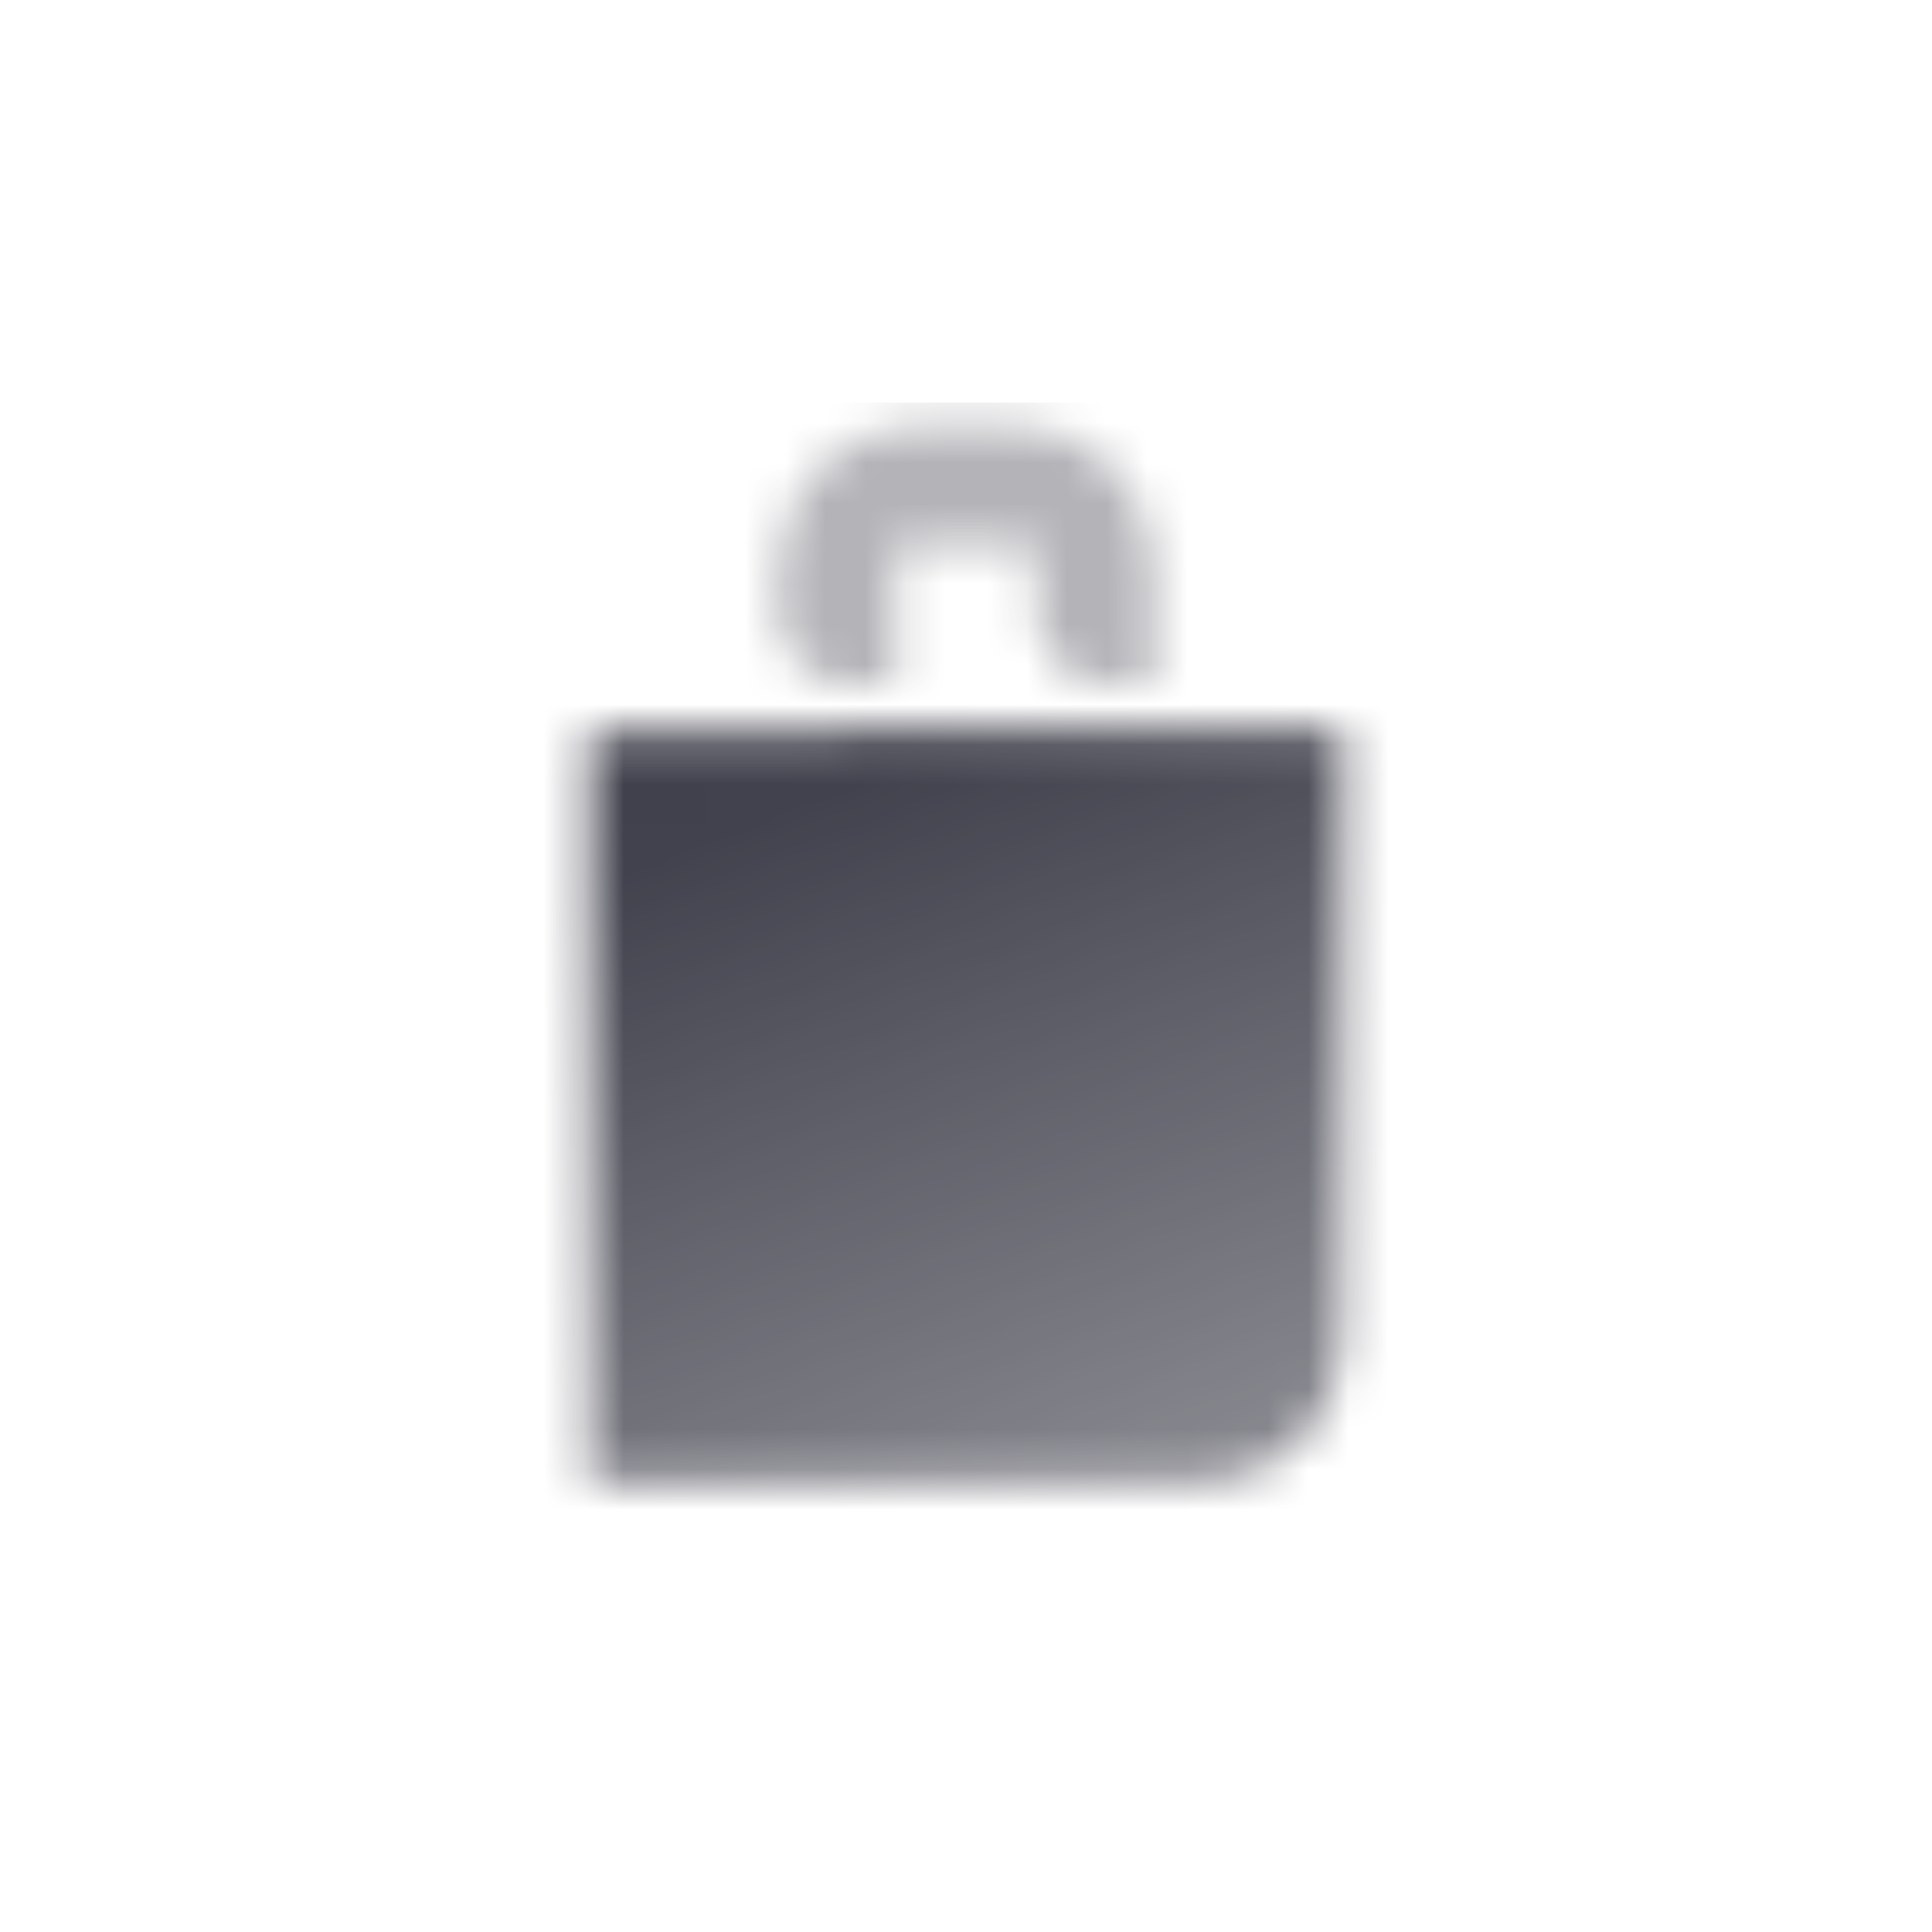 <svg width="48" height="48" viewBox="0 0 48 48" fill="none" xmlns="http://www.w3.org/2000/svg">
<mask id="mask0_779_352" style="mask-type:alpha" maskUnits="userSpaceOnUse" x="14" y="10" width="20" height="27">
<path fill-rule="evenodd" clip-rule="evenodd" d="M22.833 10.584C20.9 10.584 19.333 12.15 19.333 14.084L19.333 15.25C19.333 16.217 20.117 17 21.083 17H22.25L22.25 13.5L25.75 13.5V15.25C25.75 16.217 26.533 17 27.5 17H28.667V14.084C28.667 12.15 27.1 10.584 25.167 10.584L22.833 10.584Z" fill="black" fill-opacity="0.4"/>
<path d="M33.333 18.166L14.667 18.167V36.833L29.833 36.833C31.766 36.833 33.333 35.266 33.333 33.333V18.166Z" fill="url(#paint0_linear_779_352)"/>
</mask>
<g mask="url(#mask0_779_352)">
<rect x="10" y="10" width="28" height="28" fill="#41414D"/>
</g>
<defs>
<linearGradient id="paint0_linear_779_352" x1="33.333" y1="36.833" x2="26.067" y2="17.394" gradientUnits="userSpaceOnUse">
<stop stop-opacity="0.6"/>
<stop offset="1"/>
</linearGradient>
</defs>
</svg>
